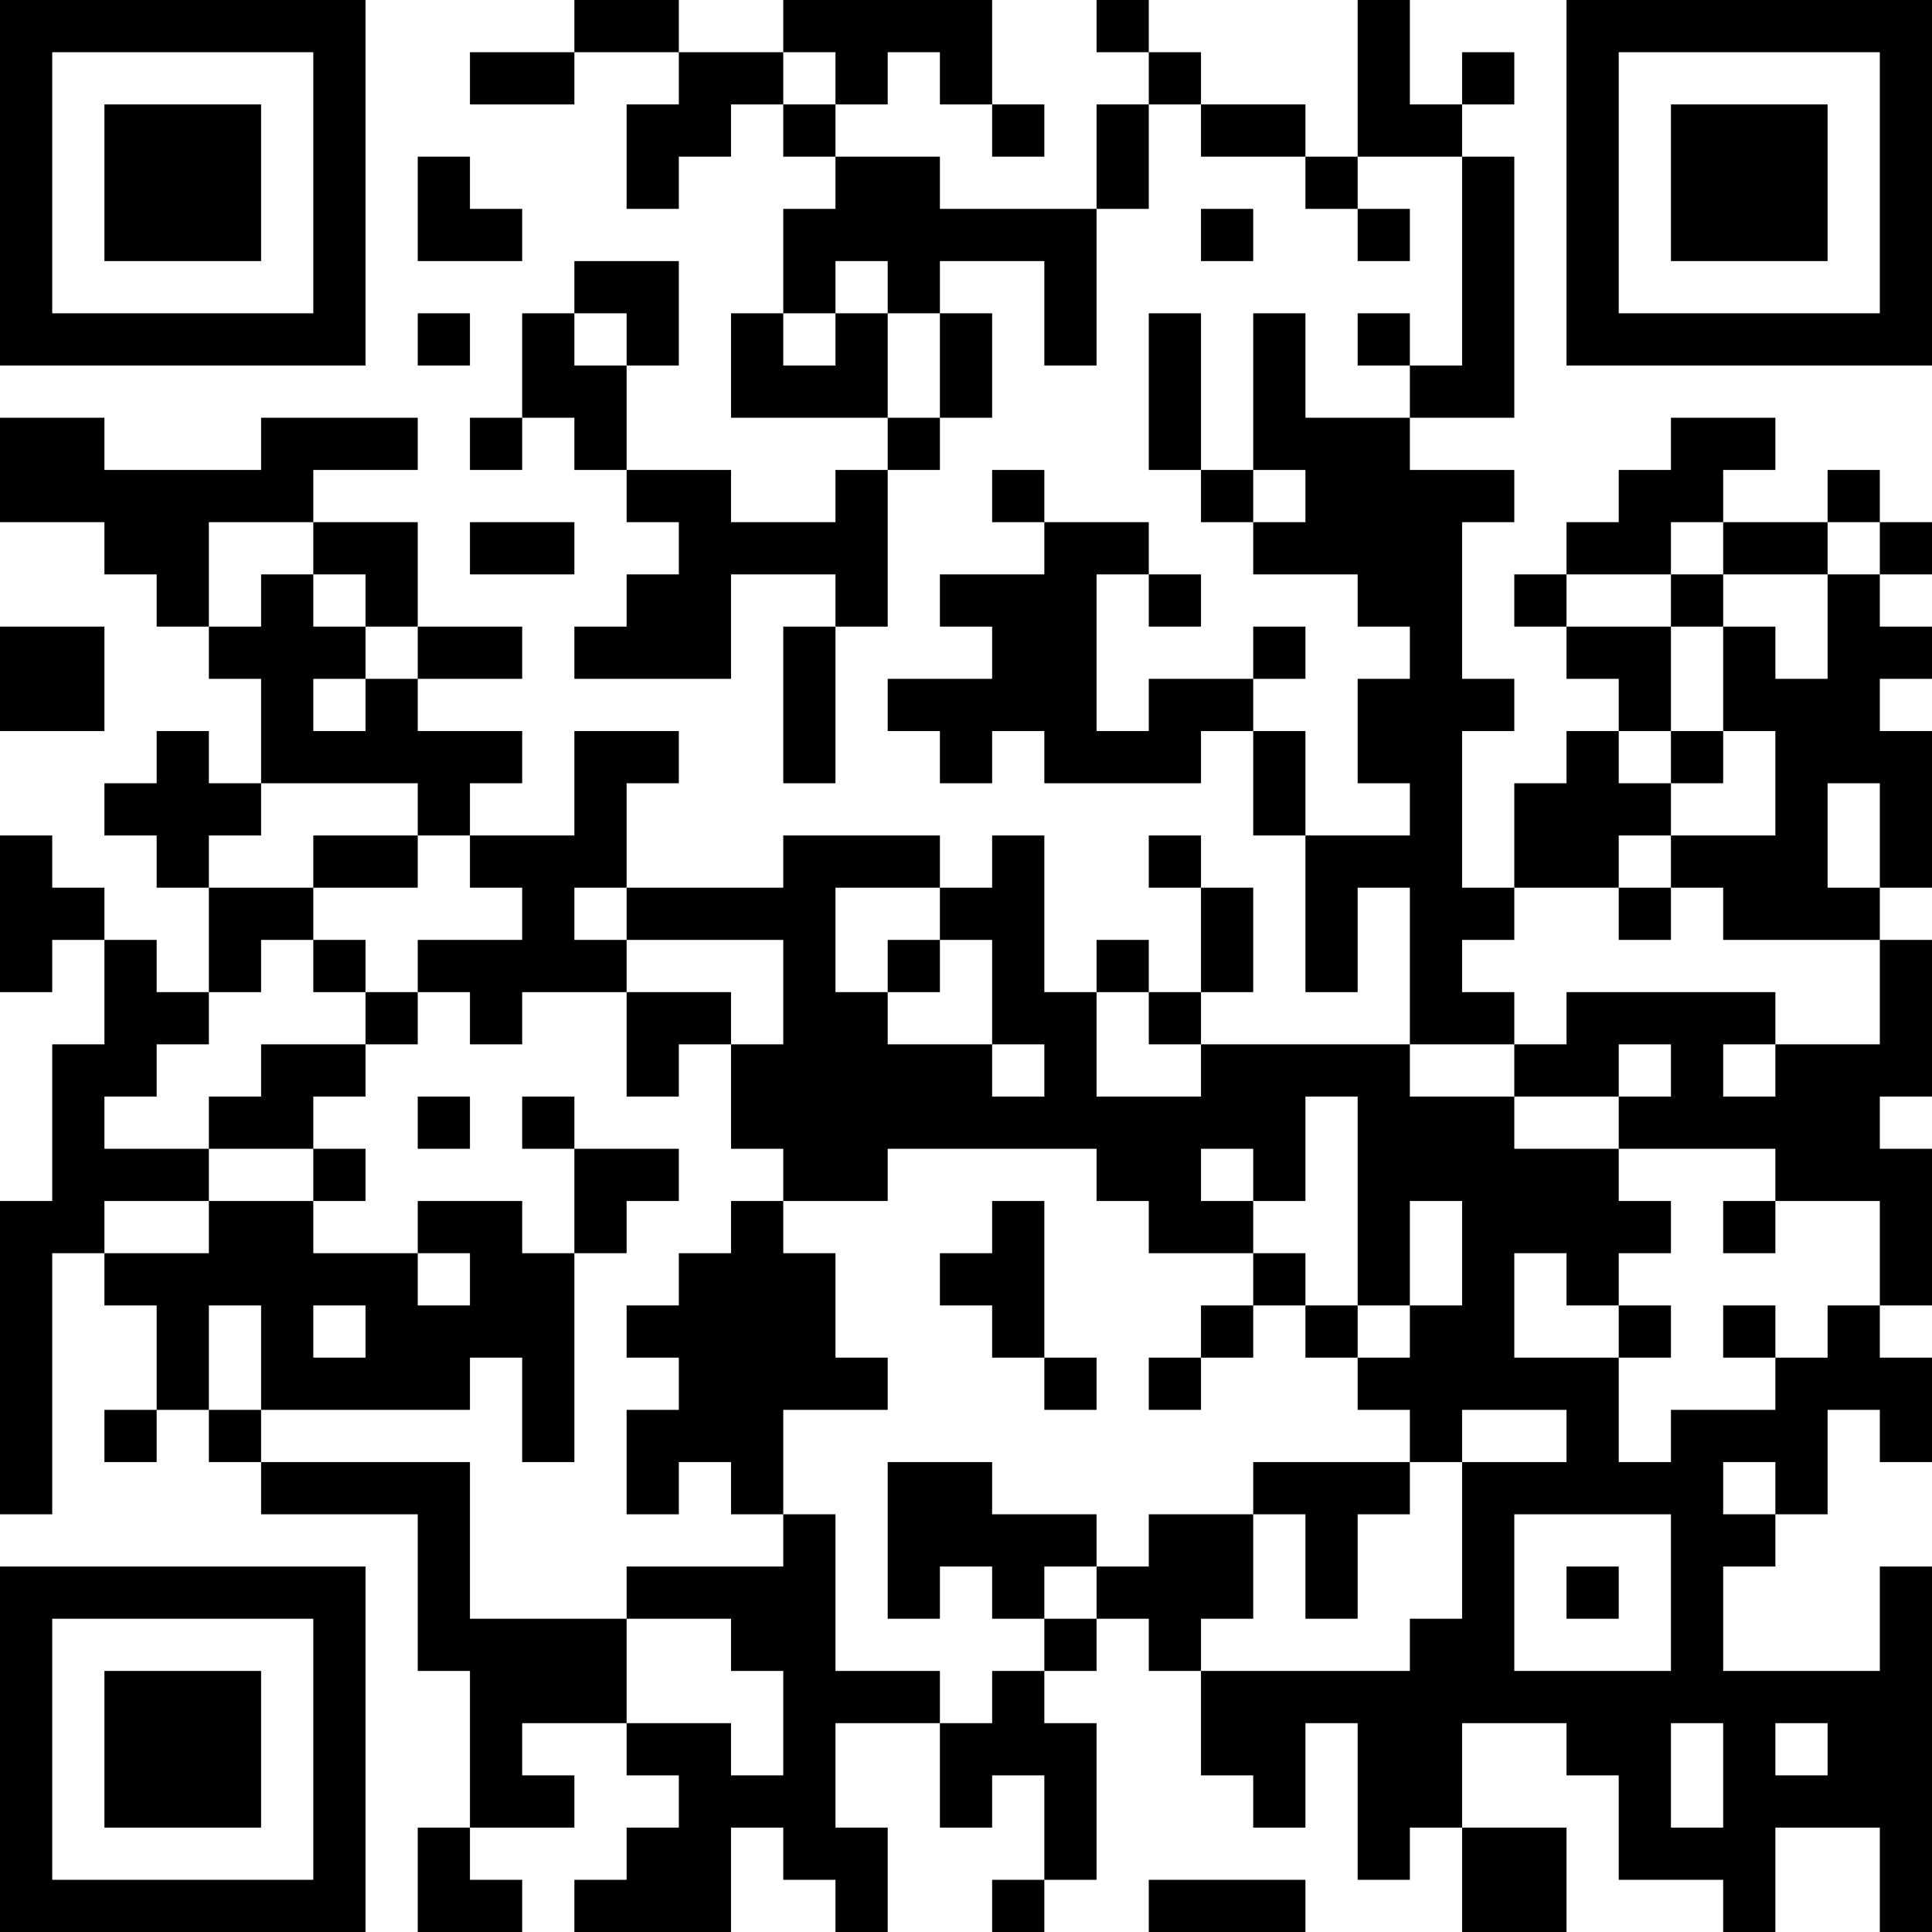<?xml version="1.0" encoding="UTF-8"?>
<svg xmlns="http://www.w3.org/2000/svg" version="1.1" width="400" height="400" viewBox="0 0 400 400"><rect x="0" y="0" width="400" height="400" fill="#ffffff"/><g transform="scale(10.811)"><g transform="translate(0,0)"><path fill-rule="evenodd" d="M11 0L11 1L9 1L9 2L11 2L11 1L13 1L13 2L12 2L12 4L13 4L13 3L14 3L14 2L15 2L15 3L16 3L16 4L15 4L15 6L14 6L14 8L17 8L17 9L16 9L16 10L14 10L14 9L12 9L12 7L13 7L13 5L11 5L11 6L10 6L10 8L9 8L9 9L10 9L10 8L11 8L11 9L12 9L12 10L13 10L13 11L12 11L12 12L11 12L11 13L14 13L14 11L16 11L16 12L15 12L15 15L16 15L16 12L17 12L17 9L18 9L18 8L19 8L19 6L18 6L18 5L20 5L20 7L21 7L21 4L22 4L22 2L23 2L23 3L25 3L25 4L26 4L26 5L27 5L27 4L26 4L26 3L28 3L28 7L27 7L27 6L26 6L26 7L27 7L27 8L25 8L25 6L24 6L24 9L23 9L23 6L22 6L22 9L23 9L23 10L24 10L24 11L26 11L26 12L27 12L27 13L26 13L26 15L27 15L27 16L25 16L25 14L24 14L24 13L25 13L25 12L24 12L24 13L22 13L22 14L21 14L21 11L22 11L22 12L23 12L23 11L22 11L22 10L20 10L20 9L19 9L19 10L20 10L20 11L18 11L18 12L19 12L19 13L17 13L17 14L18 14L18 15L19 15L19 14L20 14L20 15L23 15L23 14L24 14L24 16L25 16L25 19L26 19L26 17L27 17L27 20L23 20L23 19L24 19L24 17L23 17L23 16L22 16L22 17L23 17L23 19L22 19L22 18L21 18L21 19L20 19L20 16L19 16L19 17L18 17L18 16L15 16L15 17L12 17L12 15L13 15L13 14L11 14L11 16L9 16L9 15L10 15L10 14L8 14L8 13L10 13L10 12L8 12L8 10L6 10L6 9L8 9L8 8L5 8L5 9L2 9L2 8L0 8L0 10L2 10L2 11L3 11L3 12L4 12L4 13L5 13L5 15L4 15L4 14L3 14L3 15L2 15L2 16L3 16L3 17L4 17L4 19L3 19L3 18L2 18L2 17L1 17L1 16L0 16L0 19L1 19L1 18L2 18L2 20L1 20L1 23L0 23L0 29L1 29L1 24L2 24L2 25L3 25L3 27L2 27L2 28L3 28L3 27L4 27L4 28L5 28L5 29L8 29L8 32L9 32L9 35L8 35L8 37L10 37L10 36L9 36L9 35L11 35L11 34L10 34L10 33L12 33L12 34L13 34L13 35L12 35L12 36L11 36L11 37L14 37L14 35L15 35L15 36L16 36L16 37L17 37L17 35L16 35L16 33L18 33L18 35L19 35L19 34L20 34L20 36L19 36L19 37L20 37L20 36L21 36L21 33L20 33L20 32L21 32L21 31L22 31L22 32L23 32L23 34L24 34L24 35L25 35L25 33L26 33L26 36L27 36L27 35L28 35L28 37L30 37L30 35L28 35L28 33L30 33L30 34L31 34L31 36L33 36L33 37L34 37L34 35L36 35L36 37L37 37L37 30L36 30L36 32L33 32L33 30L34 30L34 29L35 29L35 27L36 27L36 28L37 28L37 26L36 26L36 25L37 25L37 22L36 22L36 21L37 21L37 18L36 18L36 17L37 17L37 14L36 14L36 13L37 13L37 12L36 12L36 11L37 11L37 10L36 10L36 9L35 9L35 10L33 10L33 9L34 9L34 8L32 8L32 9L31 9L31 10L30 10L30 11L29 11L29 12L30 12L30 13L31 13L31 14L30 14L30 15L29 15L29 17L28 17L28 14L29 14L29 13L28 13L28 10L29 10L29 9L27 9L27 8L29 8L29 3L28 3L28 2L29 2L29 1L28 1L28 2L27 2L27 0L26 0L26 3L25 3L25 2L23 2L23 1L22 1L22 0L21 0L21 1L22 1L22 2L21 2L21 4L18 4L18 3L16 3L16 2L17 2L17 1L18 1L18 2L19 2L19 3L20 3L20 2L19 2L19 0L15 0L15 1L13 1L13 0ZM15 1L15 2L16 2L16 1ZM8 3L8 5L10 5L10 4L9 4L9 3ZM23 4L23 5L24 5L24 4ZM16 5L16 6L15 6L15 7L16 7L16 6L17 6L17 8L18 8L18 6L17 6L17 5ZM8 6L8 7L9 7L9 6ZM11 6L11 7L12 7L12 6ZM24 9L24 10L25 10L25 9ZM4 10L4 12L5 12L5 11L6 11L6 12L7 12L7 13L6 13L6 14L7 14L7 13L8 13L8 12L7 12L7 11L6 11L6 10ZM9 10L9 11L11 11L11 10ZM32 10L32 11L30 11L30 12L32 12L32 14L31 14L31 15L32 15L32 16L31 16L31 17L29 17L29 18L28 18L28 19L29 19L29 20L27 20L27 21L29 21L29 22L31 22L31 23L32 23L32 24L31 24L31 25L30 25L30 24L29 24L29 26L31 26L31 28L32 28L32 27L34 27L34 26L35 26L35 25L36 25L36 23L34 23L34 22L31 22L31 21L32 21L32 20L31 20L31 21L29 21L29 20L30 20L30 19L34 19L34 20L33 20L33 21L34 21L34 20L36 20L36 18L33 18L33 17L32 17L32 16L34 16L34 14L33 14L33 12L34 12L34 13L35 13L35 11L36 11L36 10L35 10L35 11L33 11L33 10ZM32 11L32 12L33 12L33 11ZM0 12L0 14L2 14L2 12ZM32 14L32 15L33 15L33 14ZM5 15L5 16L4 16L4 17L6 17L6 18L5 18L5 19L4 19L4 20L3 20L3 21L2 21L2 22L4 22L4 23L2 23L2 24L4 24L4 23L6 23L6 24L8 24L8 25L9 25L9 24L8 24L8 23L10 23L10 24L11 24L11 28L10 28L10 26L9 26L9 27L5 27L5 25L4 25L4 27L5 27L5 28L9 28L9 31L12 31L12 33L14 33L14 34L15 34L15 32L14 32L14 31L12 31L12 30L15 30L15 29L16 29L16 32L18 32L18 33L19 33L19 32L20 32L20 31L21 31L21 30L22 30L22 29L24 29L24 31L23 31L23 32L27 32L27 31L28 31L28 28L30 28L30 27L28 27L28 28L27 28L27 27L26 27L26 26L27 26L27 25L28 25L28 23L27 23L27 25L26 25L26 21L25 21L25 23L24 23L24 22L23 22L23 23L24 23L24 24L22 24L22 23L21 23L21 22L17 22L17 23L15 23L15 22L14 22L14 20L15 20L15 18L12 18L12 17L11 17L11 18L12 18L12 19L10 19L10 20L9 20L9 19L8 19L8 18L10 18L10 17L9 17L9 16L8 16L8 15ZM35 15L35 17L36 17L36 15ZM6 16L6 17L8 17L8 16ZM16 17L16 19L17 19L17 20L19 20L19 21L20 21L20 20L19 20L19 18L18 18L18 17ZM31 17L31 18L32 18L32 17ZM6 18L6 19L7 19L7 20L5 20L5 21L4 21L4 22L6 22L6 23L7 23L7 22L6 22L6 21L7 21L7 20L8 20L8 19L7 19L7 18ZM17 18L17 19L18 19L18 18ZM12 19L12 21L13 21L13 20L14 20L14 19ZM21 19L21 21L23 21L23 20L22 20L22 19ZM8 21L8 22L9 22L9 21ZM10 21L10 22L11 22L11 24L12 24L12 23L13 23L13 22L11 22L11 21ZM14 23L14 24L13 24L13 25L12 25L12 26L13 26L13 27L12 27L12 29L13 29L13 28L14 28L14 29L15 29L15 27L17 27L17 26L16 26L16 24L15 24L15 23ZM19 23L19 24L18 24L18 25L19 25L19 26L20 26L20 27L21 27L21 26L20 26L20 23ZM33 23L33 24L34 24L34 23ZM24 24L24 25L23 25L23 26L22 26L22 27L23 27L23 26L24 26L24 25L25 25L25 26L26 26L26 25L25 25L25 24ZM6 25L6 26L7 26L7 25ZM31 25L31 26L32 26L32 25ZM33 25L33 26L34 26L34 25ZM17 28L17 31L18 31L18 30L19 30L19 31L20 31L20 30L21 30L21 29L19 29L19 28ZM24 28L24 29L25 29L25 31L26 31L26 29L27 29L27 28ZM33 28L33 29L34 29L34 28ZM29 29L29 32L32 32L32 29ZM30 30L30 31L31 31L31 30ZM32 33L32 35L33 35L33 33ZM34 33L34 34L35 34L35 33ZM22 36L22 37L25 37L25 36ZM0 0L0 7L7 7L7 0ZM1 1L1 6L6 6L6 1ZM2 2L2 5L5 5L5 2ZM30 0L30 7L37 7L37 0ZM31 1L31 6L36 6L36 1ZM32 2L32 5L35 5L35 2ZM0 30L0 37L7 37L7 30ZM1 31L1 36L6 36L6 31ZM2 32L2 35L5 35L5 32Z" fill="#000000"/></g></g></svg>
